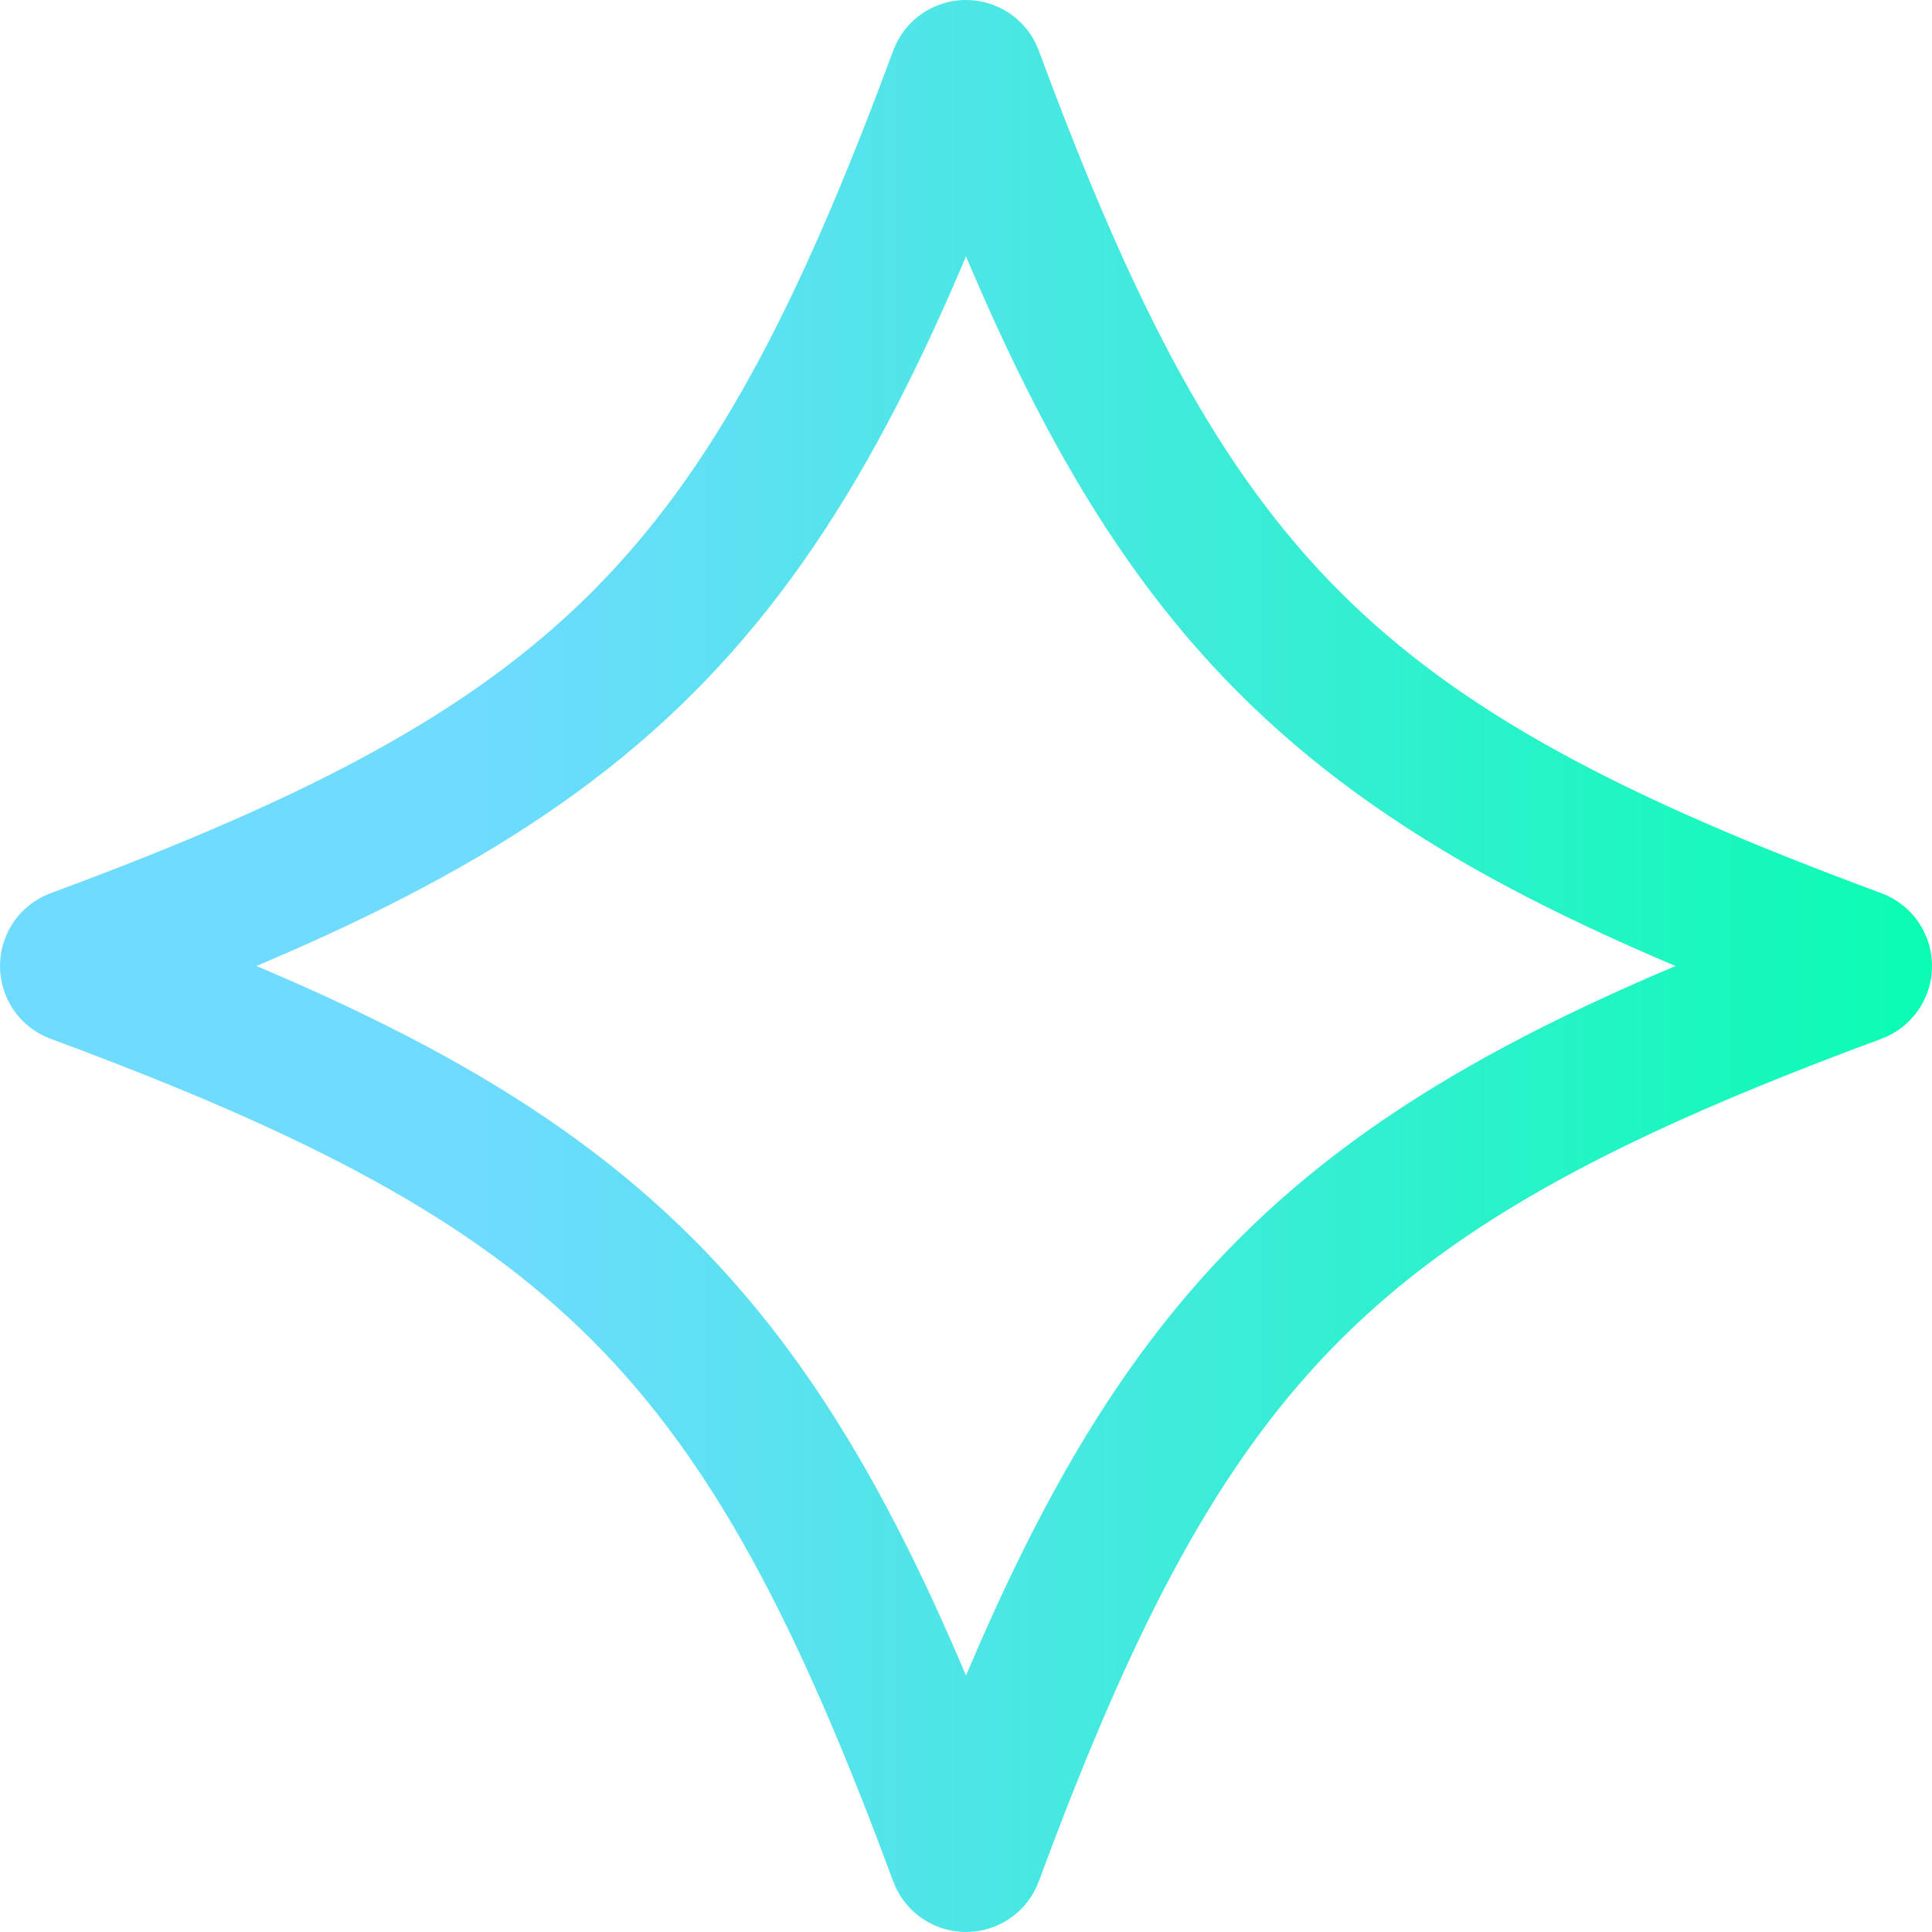 <svg xmlns="http://www.w3.org/2000/svg" width="216" height="216" fill="none"><path stroke="url(#a)" stroke-linejoin="round" stroke-width="16" d="M207.556 108.64c-58.946 21.797-77.119 39.963-98.916 98.916-.218.592-1.062.592-1.28 0-21.797-58.953-39.963-77.119-98.916-98.916-.592-.218-.592-1.062 0-1.28 58.953-21.797 77.12-39.963 98.916-98.916.218-.592 1.062-.592 1.28 0 21.797 58.946 39.963 77.12 98.916 98.916.592.218.592 1.062 0 1.28Z"/><defs><linearGradient id="a" x1="-.985" x2="216.985" y1="108.003" y2="108.003" gradientUnits="userSpaceOnUse"><stop offset=".251" stop-color="#6EDBFF"/><stop offset="1" stop-color="#0AFDB2"/></linearGradient></defs></svg>